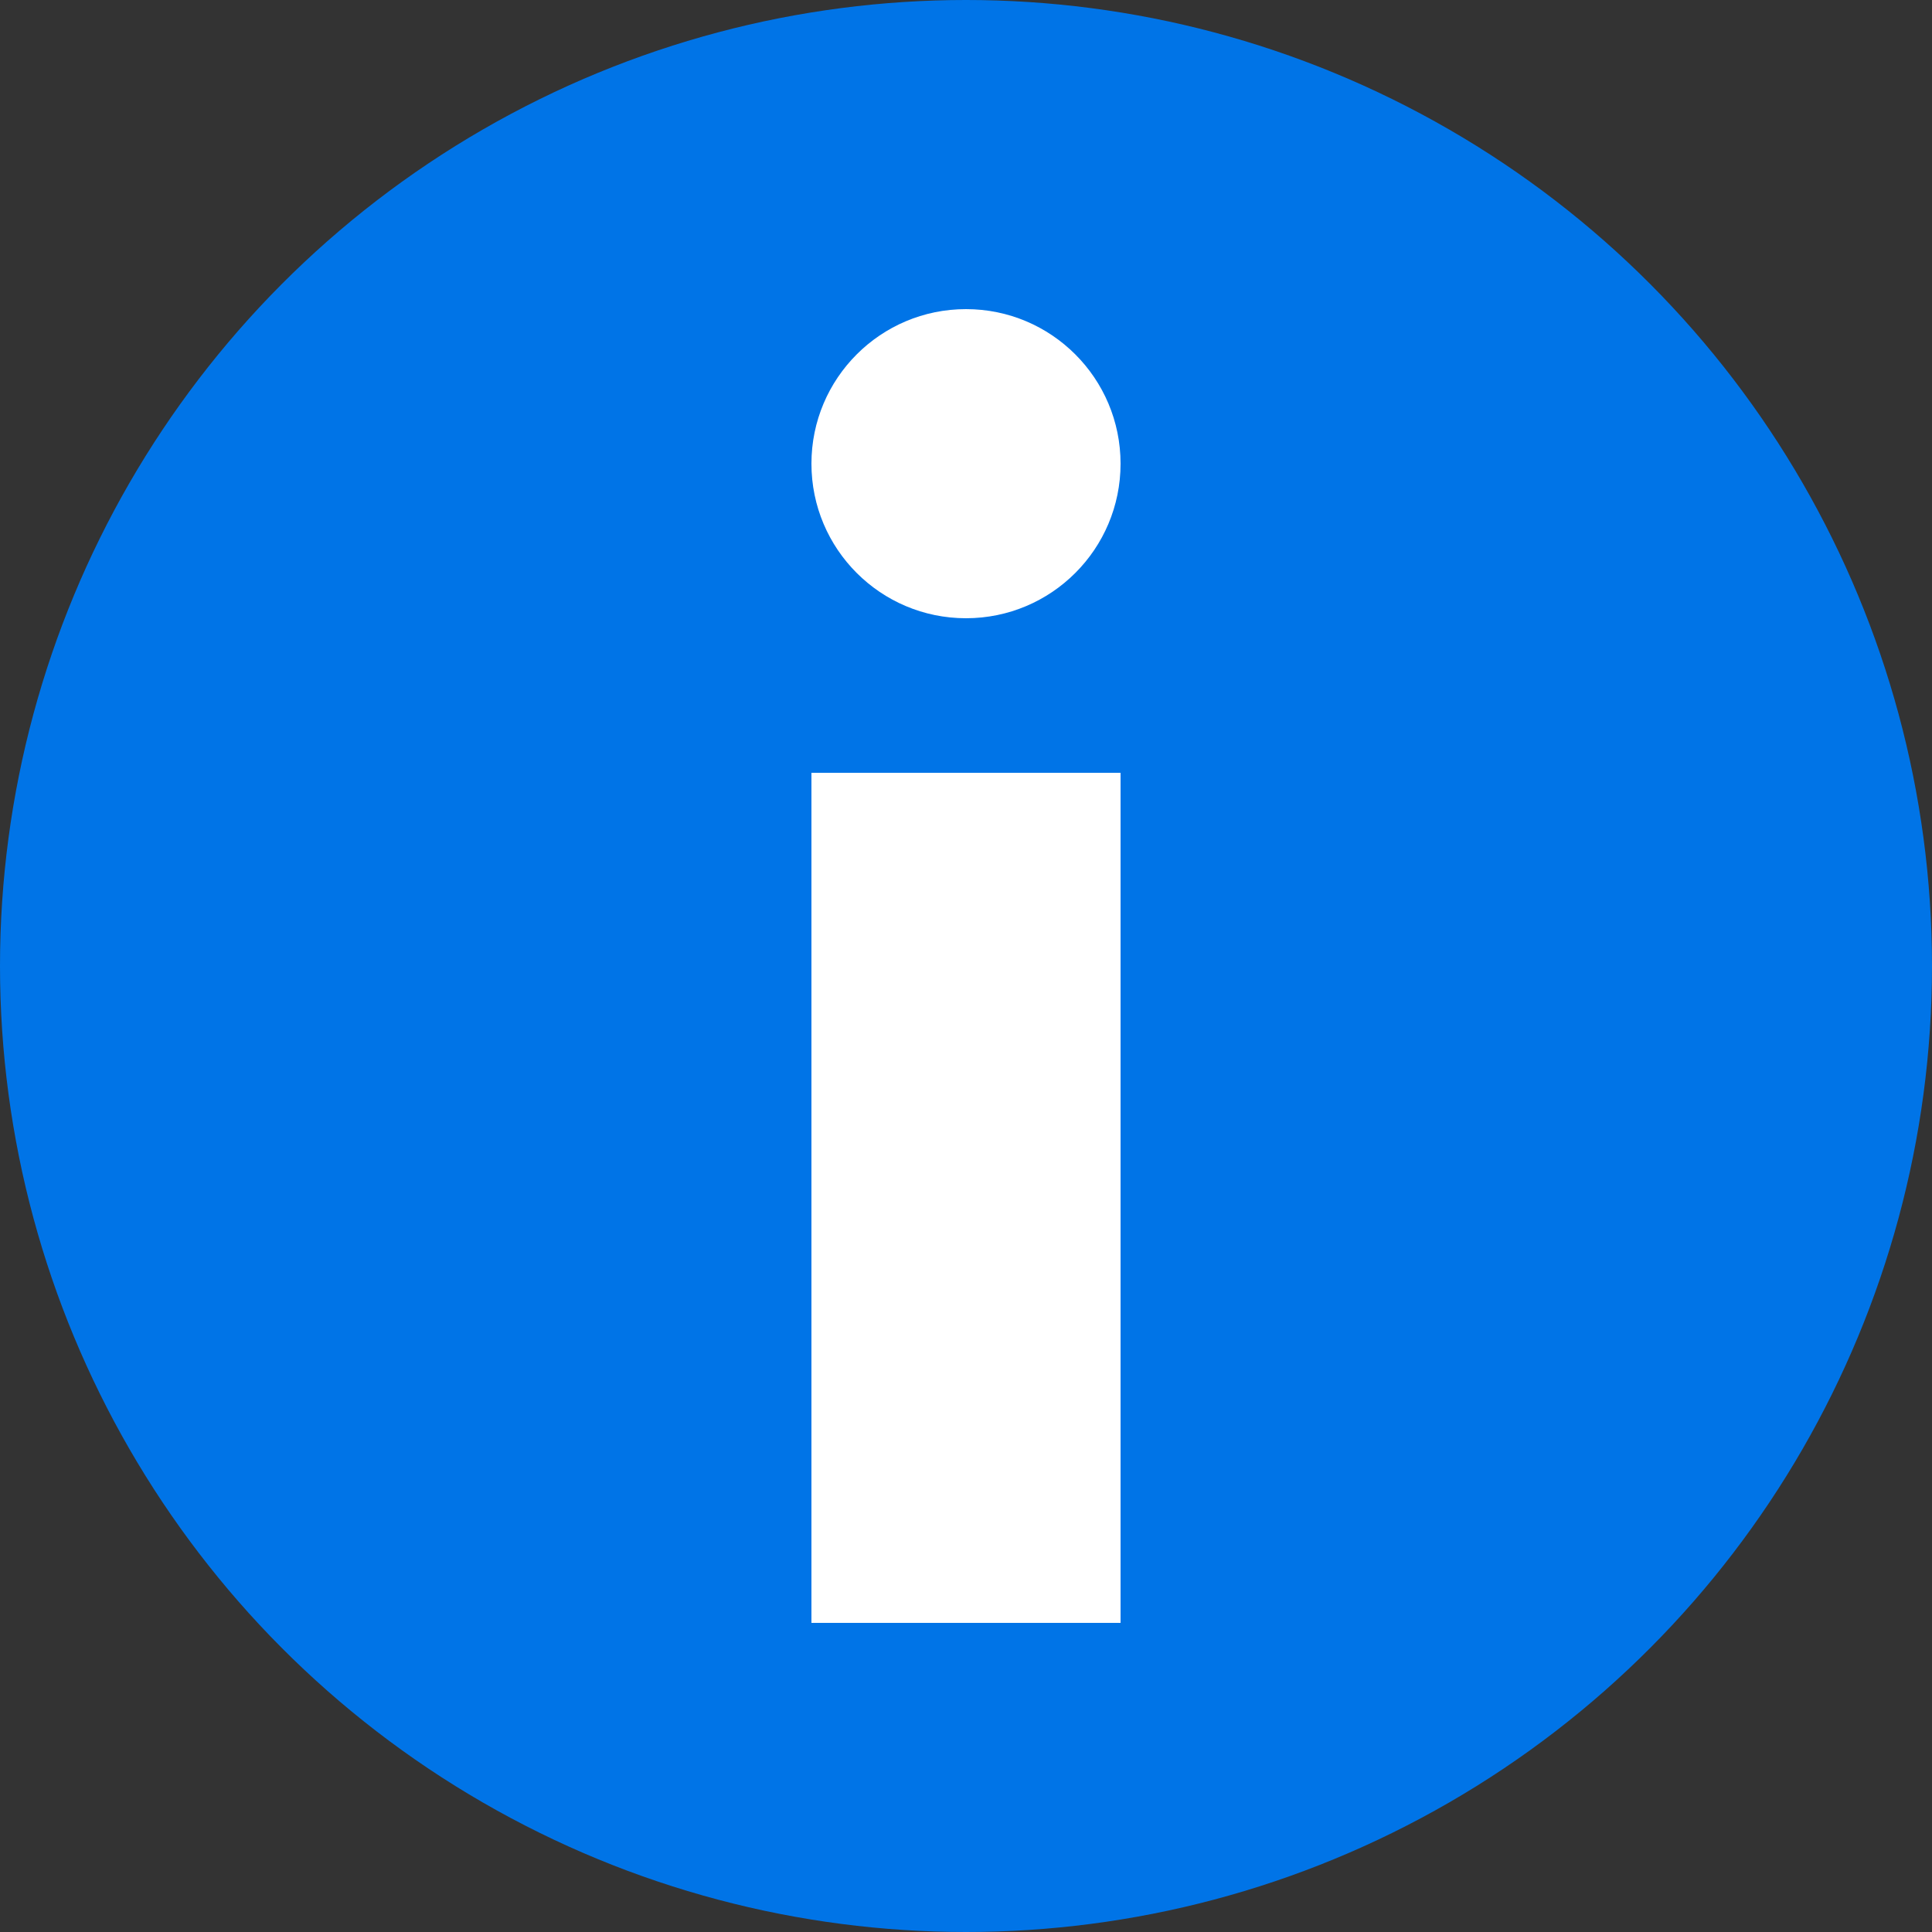 <?xml version="1.0" encoding="UTF-8"?>
<svg viewBox="0 0 16 16" version="1.1" xmlns="http://www.w3.org/2000/svg" xmlns:xlink="http://www.w3.org/1999/xlink">
  <rect x="0" y="0" width="16" height="16" fill="#333333" stroke="none"/>
  <title>E98BB4C4-287F-415D-A103-D4281085EAD3</title>
  <desc>Created with sketchtool.</desc>
  <g id="Page-1" stroke="none" stroke-width="1" fill="none" fill-rule="evenodd">
    <g id="View-Past-Checks---3" transform="translate(-531, -462)">
      <g id="Modal">
        <g id="Group-6" transform="translate(435, 460)">
          <g id="info-icon-copy-3" transform="translate(96, 2)">
            <circle id="Oval" fill="#0074e7" cx="8" cy="8" r="8"></circle>
            <polygon id="Fill-4" fill="#FFFFFF" points="6.72 13.44 9.28 13.44 9.28 6.4 6.72 6.4"></polygon>
            <path d="M6.72,3.84 C6.72,4.547 7.293,5.12 8,5.12 C8.707,5.12 9.28,4.547 9.28,3.84 C9.28,3.133 8.707,2.56 8,2.56 C7.293,2.56 6.72,3.133 6.72,3.84 Z" id="Fill-6" fill="#FFFFFF"></path>
          </g>
        </g>
      </g>
    </g>
  </g>
</svg>